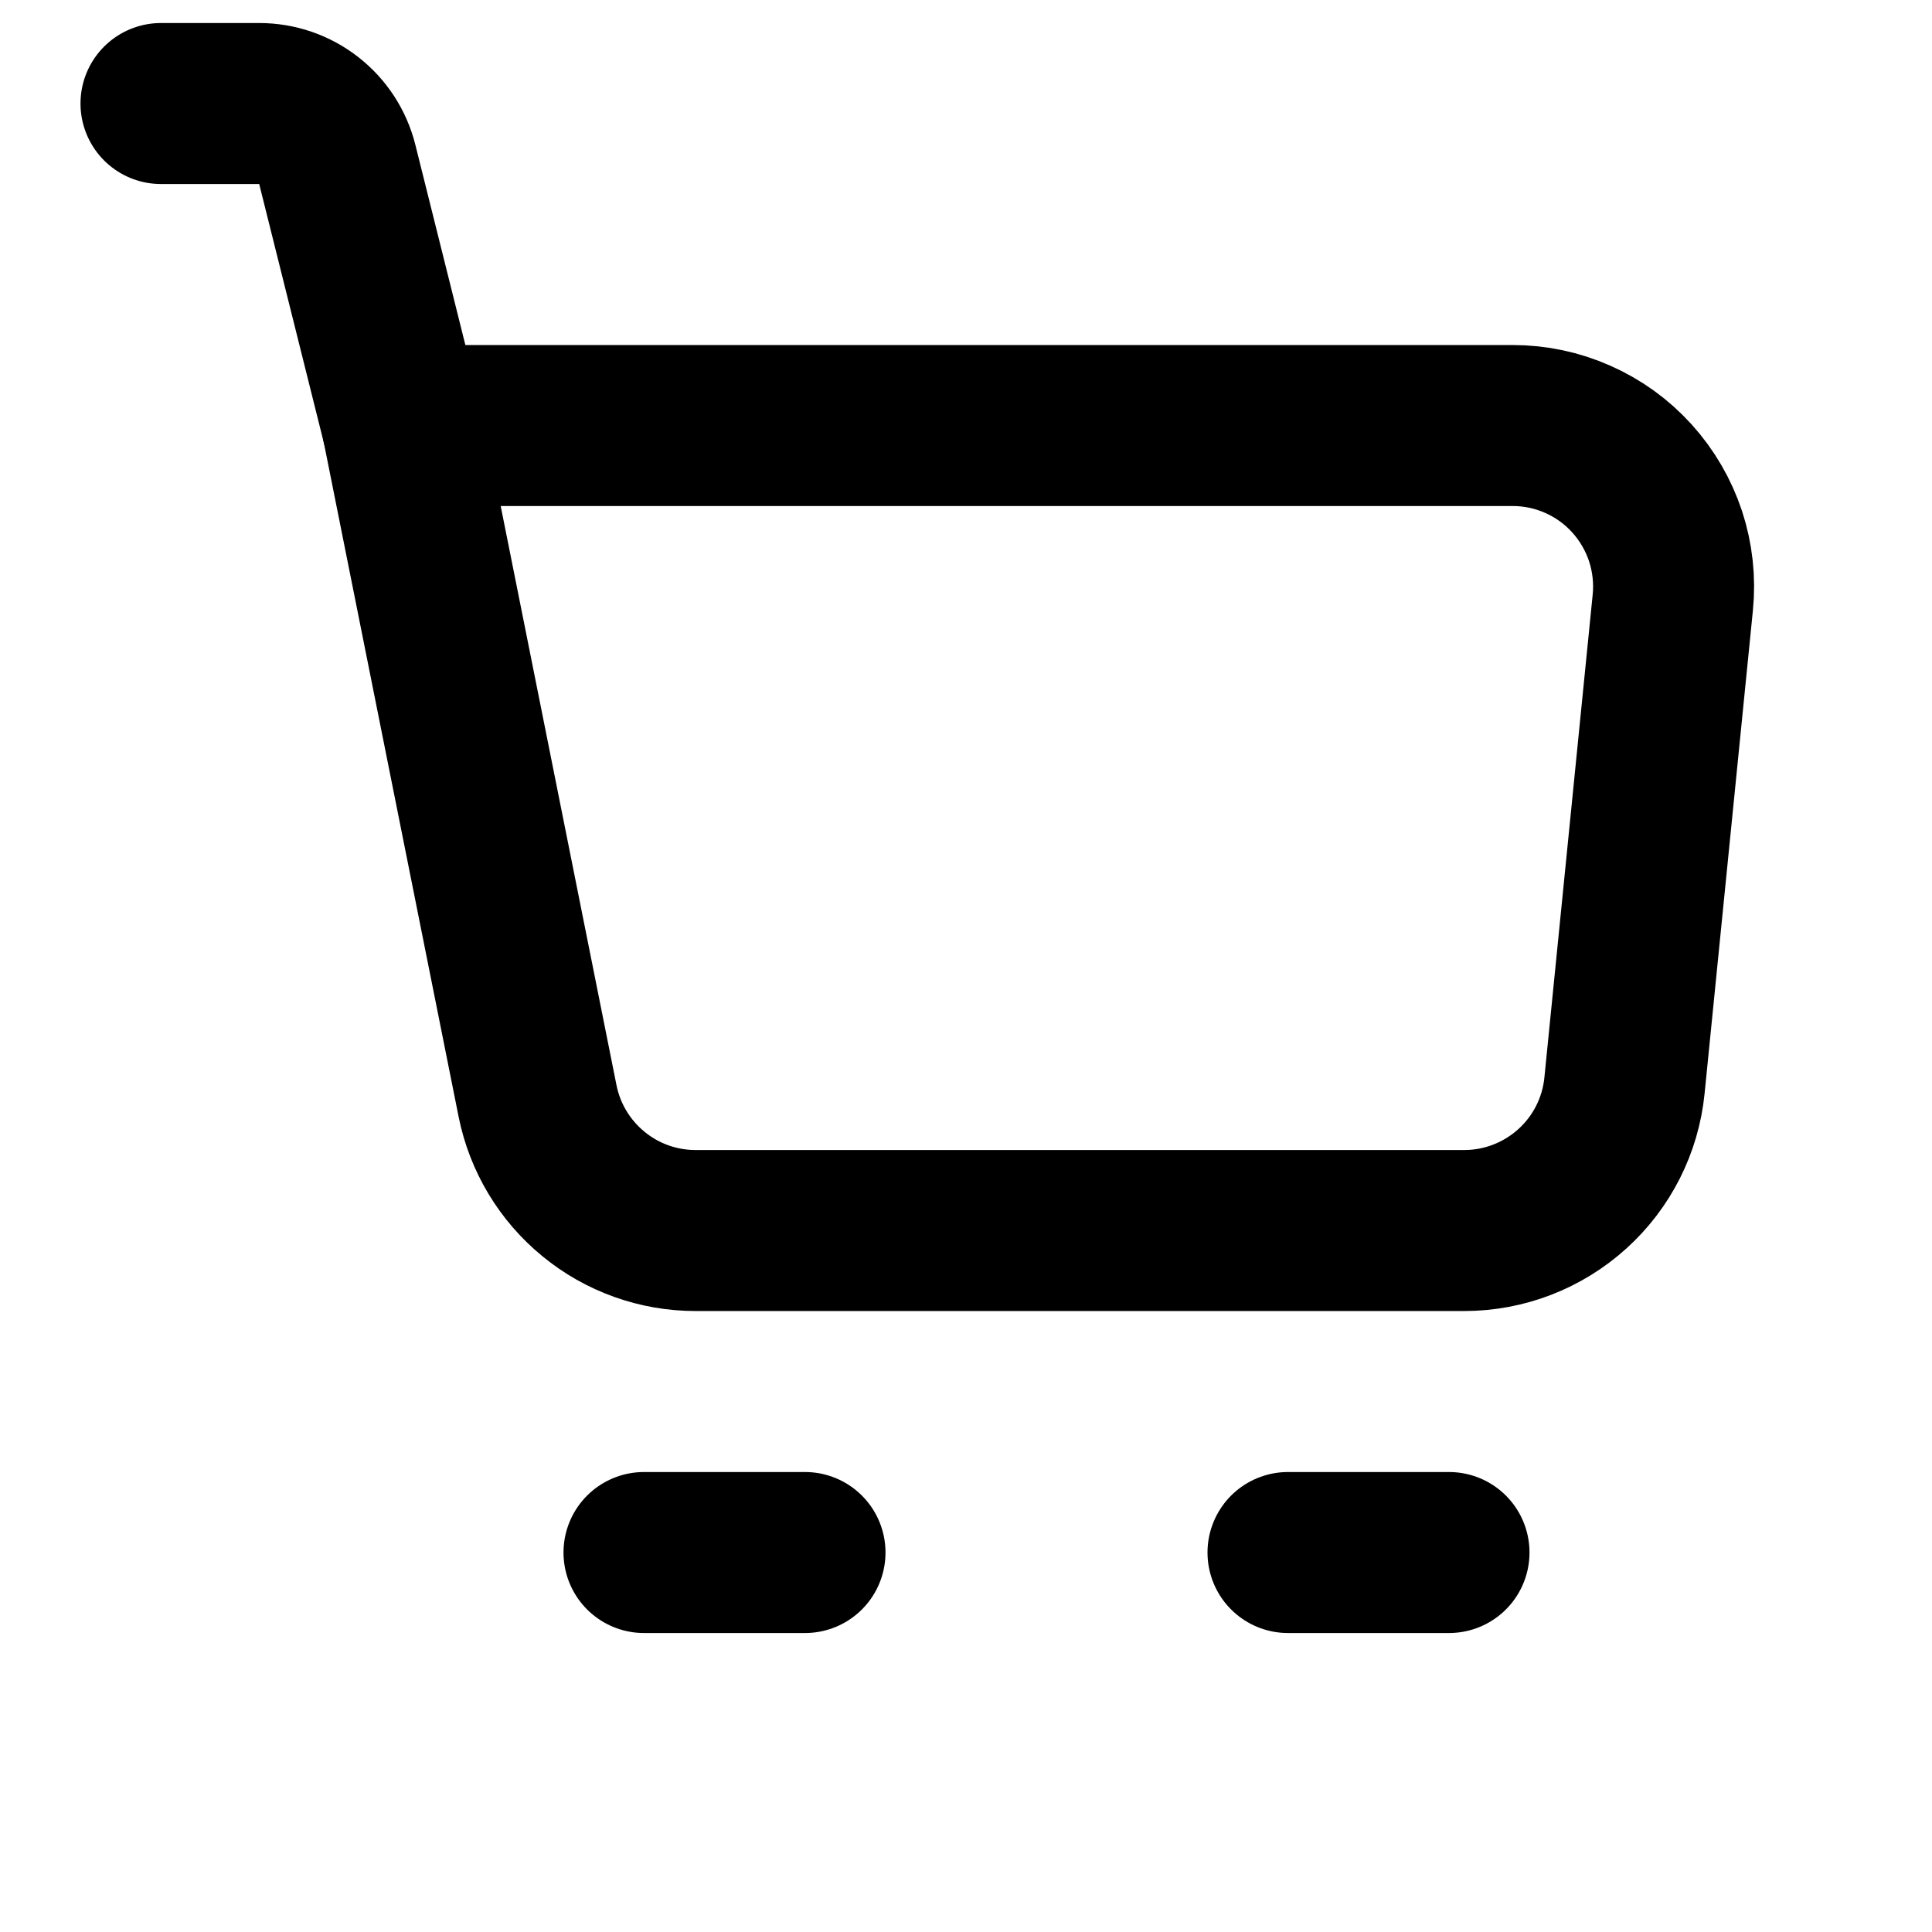 <svg width="24" height="24" viewBox="0 0 24 24" fill="none" xmlns="http://www.w3.org/2000/svg">
<path d="M5 5.286H18.79C19.07 5.286 19.346 5.344 19.601 5.458C19.857 5.571 20.085 5.736 20.273 5.944C20.46 6.151 20.602 6.395 20.69 6.66C20.777 6.926 20.808 7.207 20.78 7.485L20.18 13.485C20.131 13.978 19.9 14.436 19.532 14.768C19.164 15.101 18.686 15.286 18.19 15.286H8.64C8.178 15.286 7.729 15.126 7.372 14.832C7.014 14.539 6.769 14.131 6.678 13.678L5 5.286Z" stroke="black" stroke-width="2" stroke-linejoin="round"/>
<path d="M5 5.286L4.19 2.043C4.136 1.826 4.011 1.634 3.835 1.497C3.66 1.36 3.443 1.286 3.22 1.286H2" stroke="black" stroke-width="2" stroke-linecap="round" stroke-linejoin="round"/>
<path d="M8 19.286H10" stroke="black" stroke-width="2" stroke-linecap="round" stroke-linejoin="round"/>
<path d="M16 19.286H18" stroke="black" stroke-width="2" stroke-linecap="round" stroke-linejoin="round"/>
</svg>
